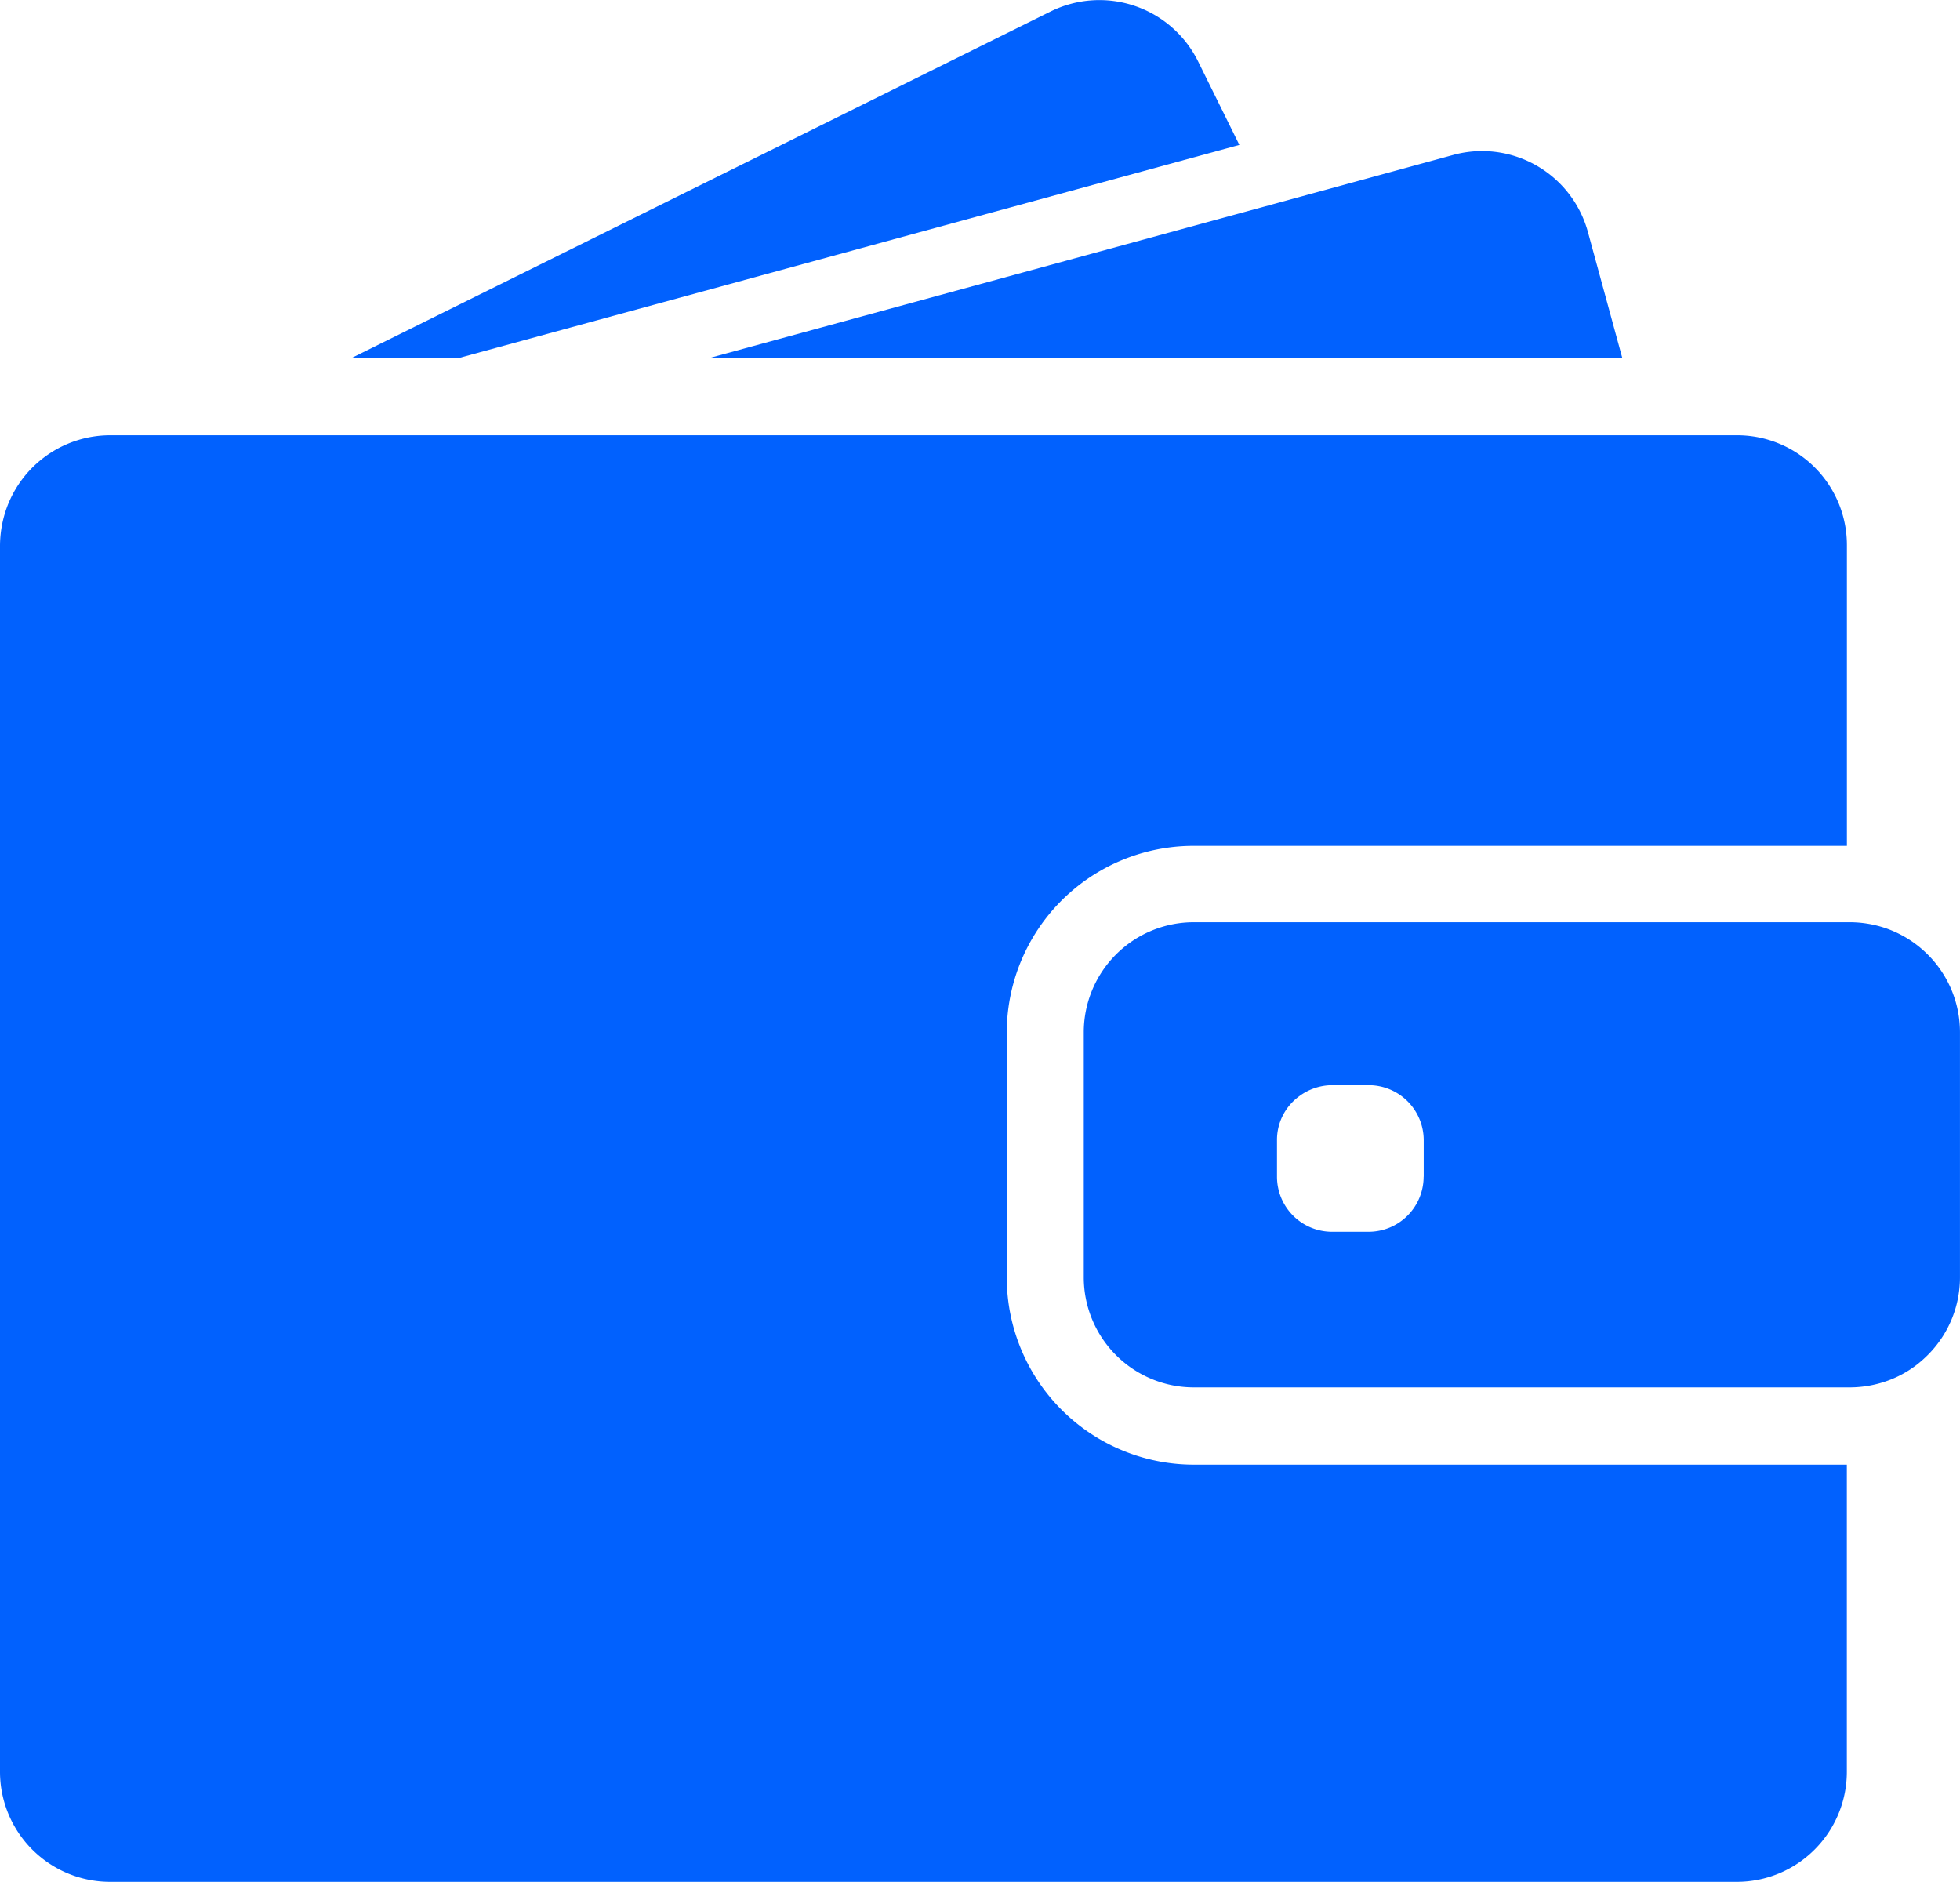 <?xml version="1.0" encoding="UTF-8"?>
<svg xmlns="http://www.w3.org/2000/svg" width="69.159" height="66.388" viewBox="0 0 69.159 66.388">
  <g id="wallet-filled-money-tool_1_" data-name="wallet-filled-money-tool(1)" transform="translate(0 -17.84)">
    <g id="Group_6080" data-name="Group 6080" transform="translate(0 17.84)">
      <path id="Path_6967" data-name="Path 6967" d="M163.274,30.478l27.57-7.526L189.385,20a3.885,3.885,0,0,0-5.2-1.755L159.5,30.478Z" transform="translate(-147.113 -17.84)" fill="#0161fe"></path>
      <path id="Path_6968" data-name="Path 6968" d="M349.283,86.46a3.881,3.881,0,0,0-1.025.14l-6.477,1.771L322,93.768h32.238l-1.212-4.442A3.876,3.876,0,0,0,349.283,86.46Z" transform="translate(-296.993 -81.131)" fill="#0161fe"></path>
      <path id="Path_6969" data-name="Path 6969" d="M61.291,215.56H3.891A3.888,3.888,0,0,0,.14,218.426,4.02,4.02,0,0,0,0,219.443v43.266a3.885,3.885,0,0,0,3.883,3.883h57.4a3.884,3.884,0,0,0,3.883-3.883V251.875H42.124a6.606,6.606,0,0,1-6.6-6.6v-8.636a6.592,6.592,0,0,1,6.594-6.594h23.05v-10.6A3.873,3.873,0,0,0,61.291,215.56Z" transform="translate(0 -200.205)" fill="#0161fe"></path>
      <path id="Path_6970" data-name="Path 6970" d="M522.052,437.778a3.88,3.88,0,0,0-1.359-.808,3.96,3.96,0,0,0-1.258-.21H496.283a3.884,3.884,0,0,0-3.883,3.883v8.644a3.884,3.884,0,0,0,3.883,3.883h23.151a3.957,3.957,0,0,0,1.258-.21,3.766,3.766,0,0,0,1.359-.808,3.869,3.869,0,0,0,1.266-2.866v-8.644A3.869,3.869,0,0,0,522.052,437.778Zm-17.66,7.96a1.942,1.942,0,0,1-1.942,1.942H501.16a1.942,1.942,0,0,1-1.942-1.942V444.45a1.9,1.9,0,0,1,.746-1.522,1.962,1.962,0,0,1,1.2-.419h1.289a1.942,1.942,0,0,1,1.942,1.942v1.289Z" transform="translate(-454.159 -404.226)" fill="#0161fe"></path>
    </g>
  </g>
</svg>
